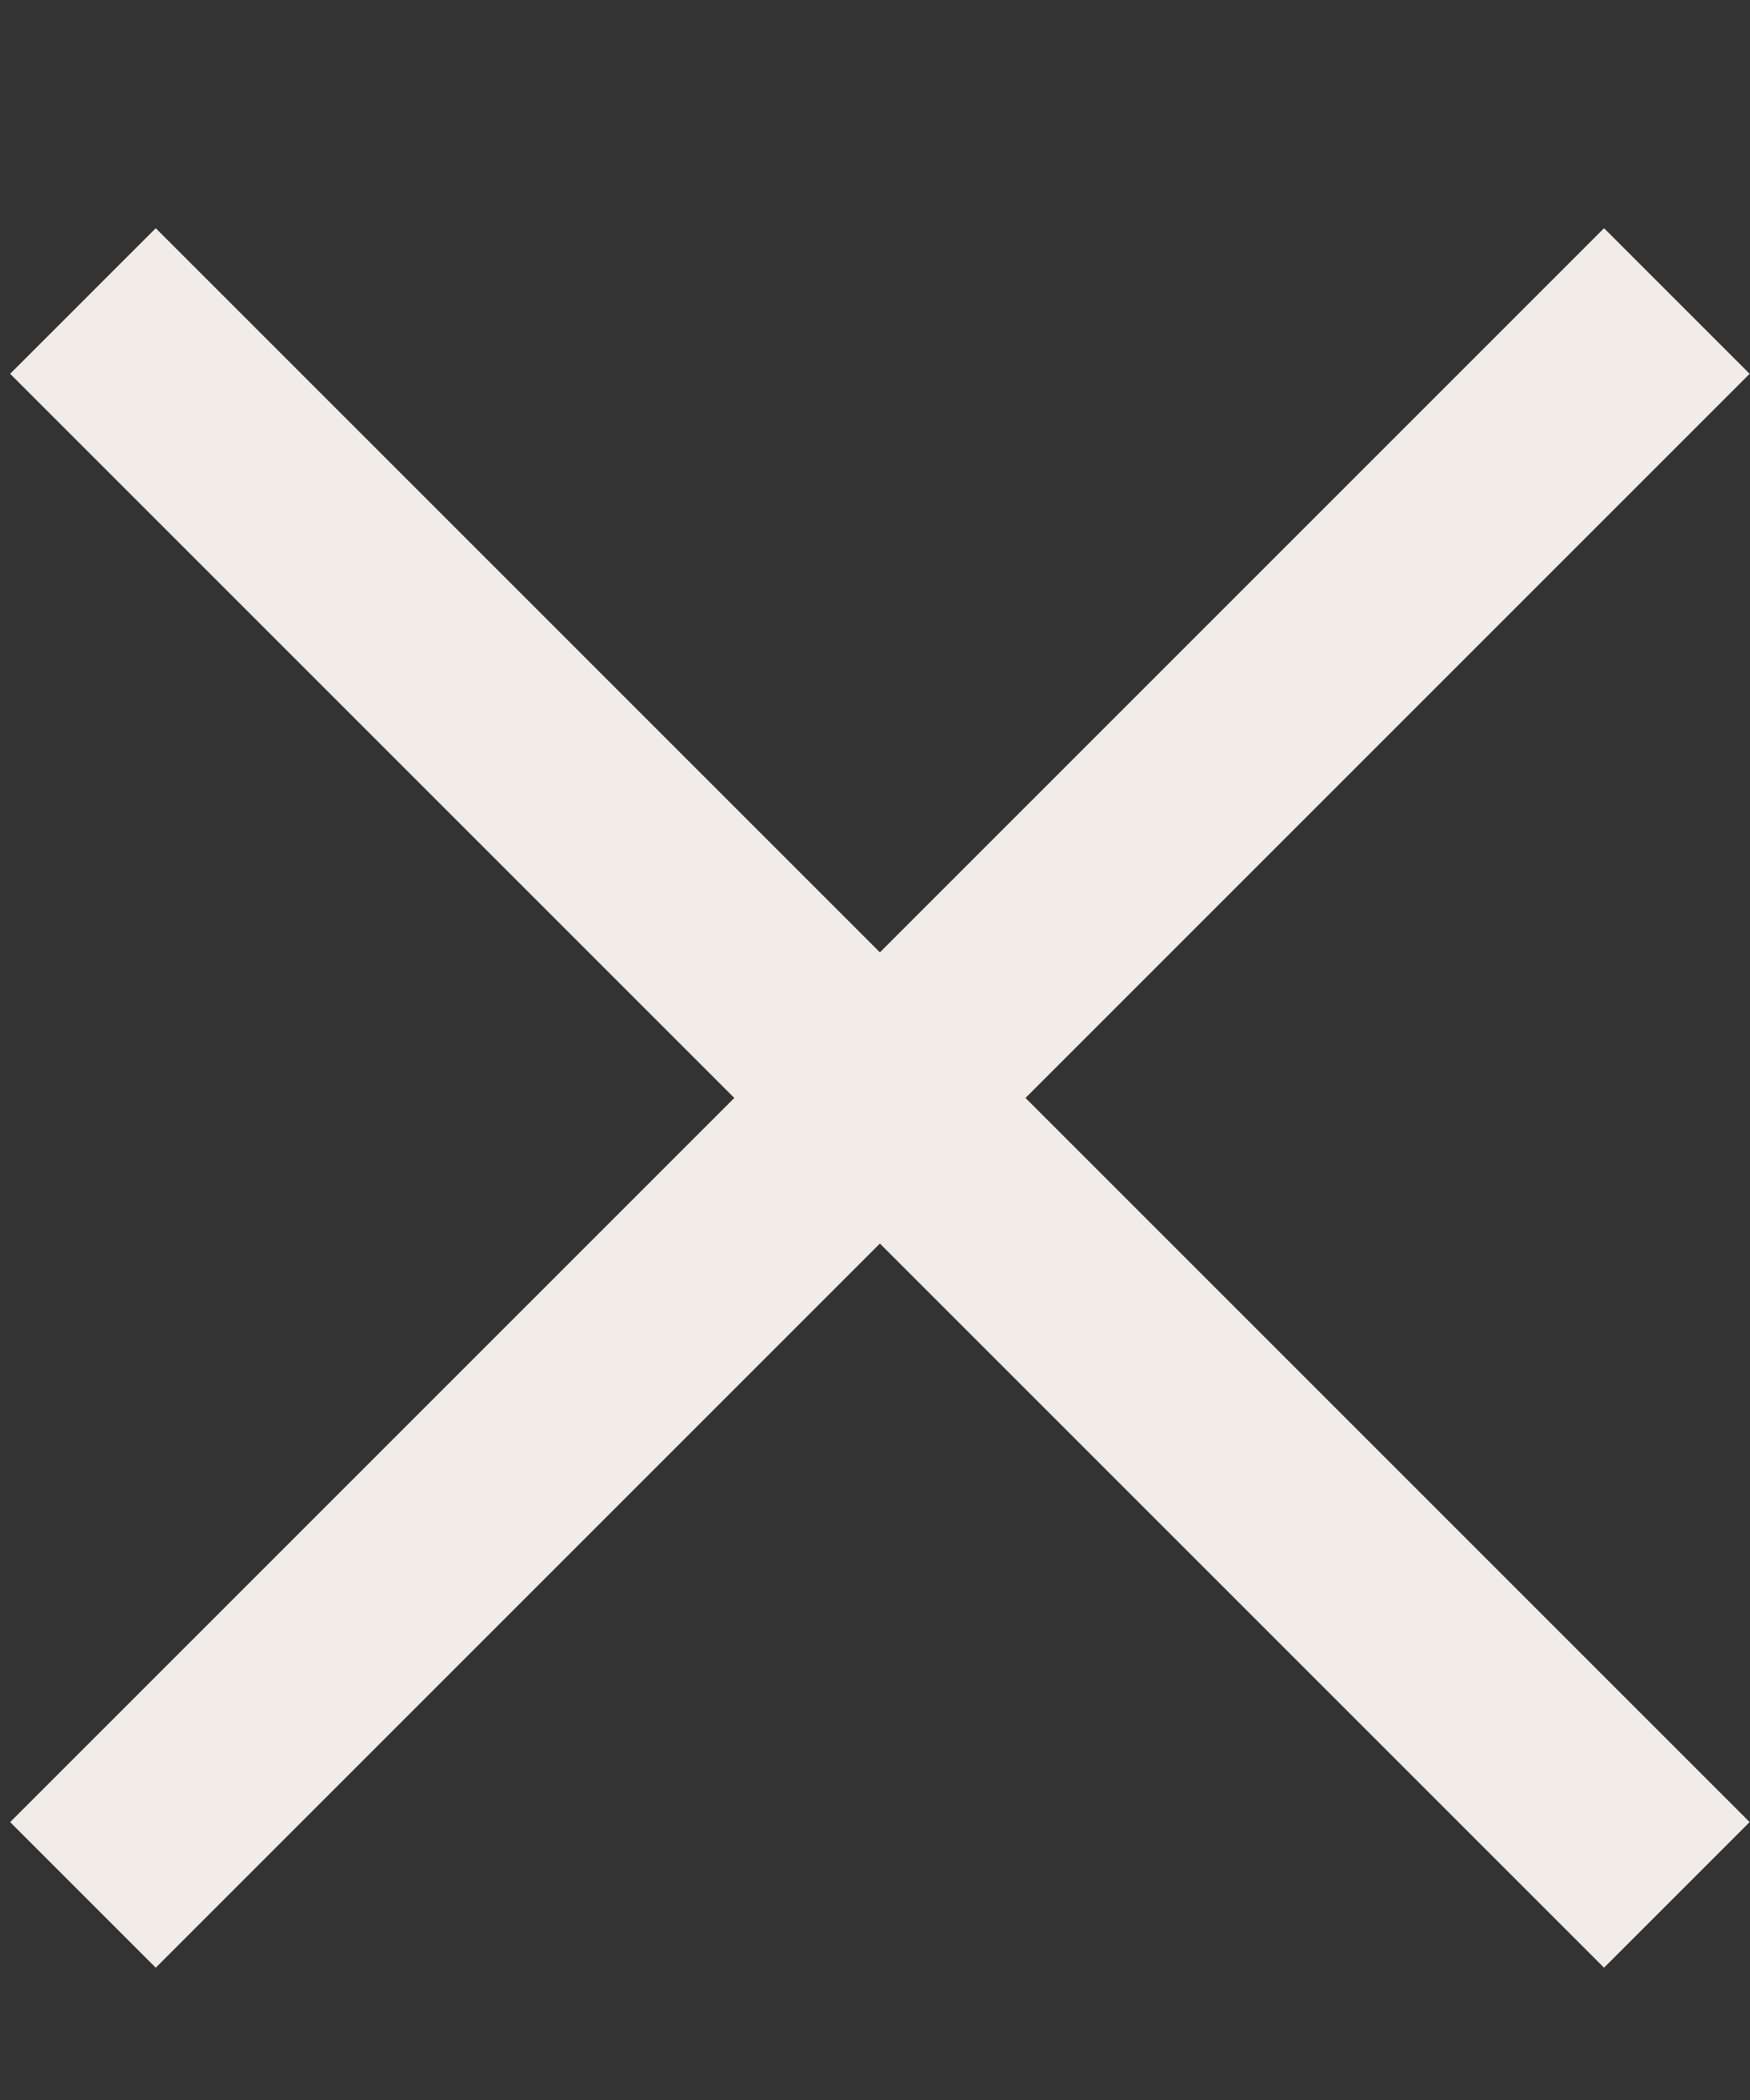 <?xml version="1.0" encoding="UTF-8"?> <svg xmlns="http://www.w3.org/2000/svg" width="5" height="6" viewBox="0 0 5 6" fill="none"><rect x="0" y="0" width="5" height="6" fill="#333333" stroke="none"/><path d="M4.583 5.622L2.514 3.553L0.445 5.622L0.029 5.206L2.098 3.137L0.029 1.068L0.445 0.652L2.514 2.721L4.583 0.652L4.999 1.068L2.93 3.137L4.999 5.206L4.583 5.622Z" fill="#F1ECE7"></path></svg> 